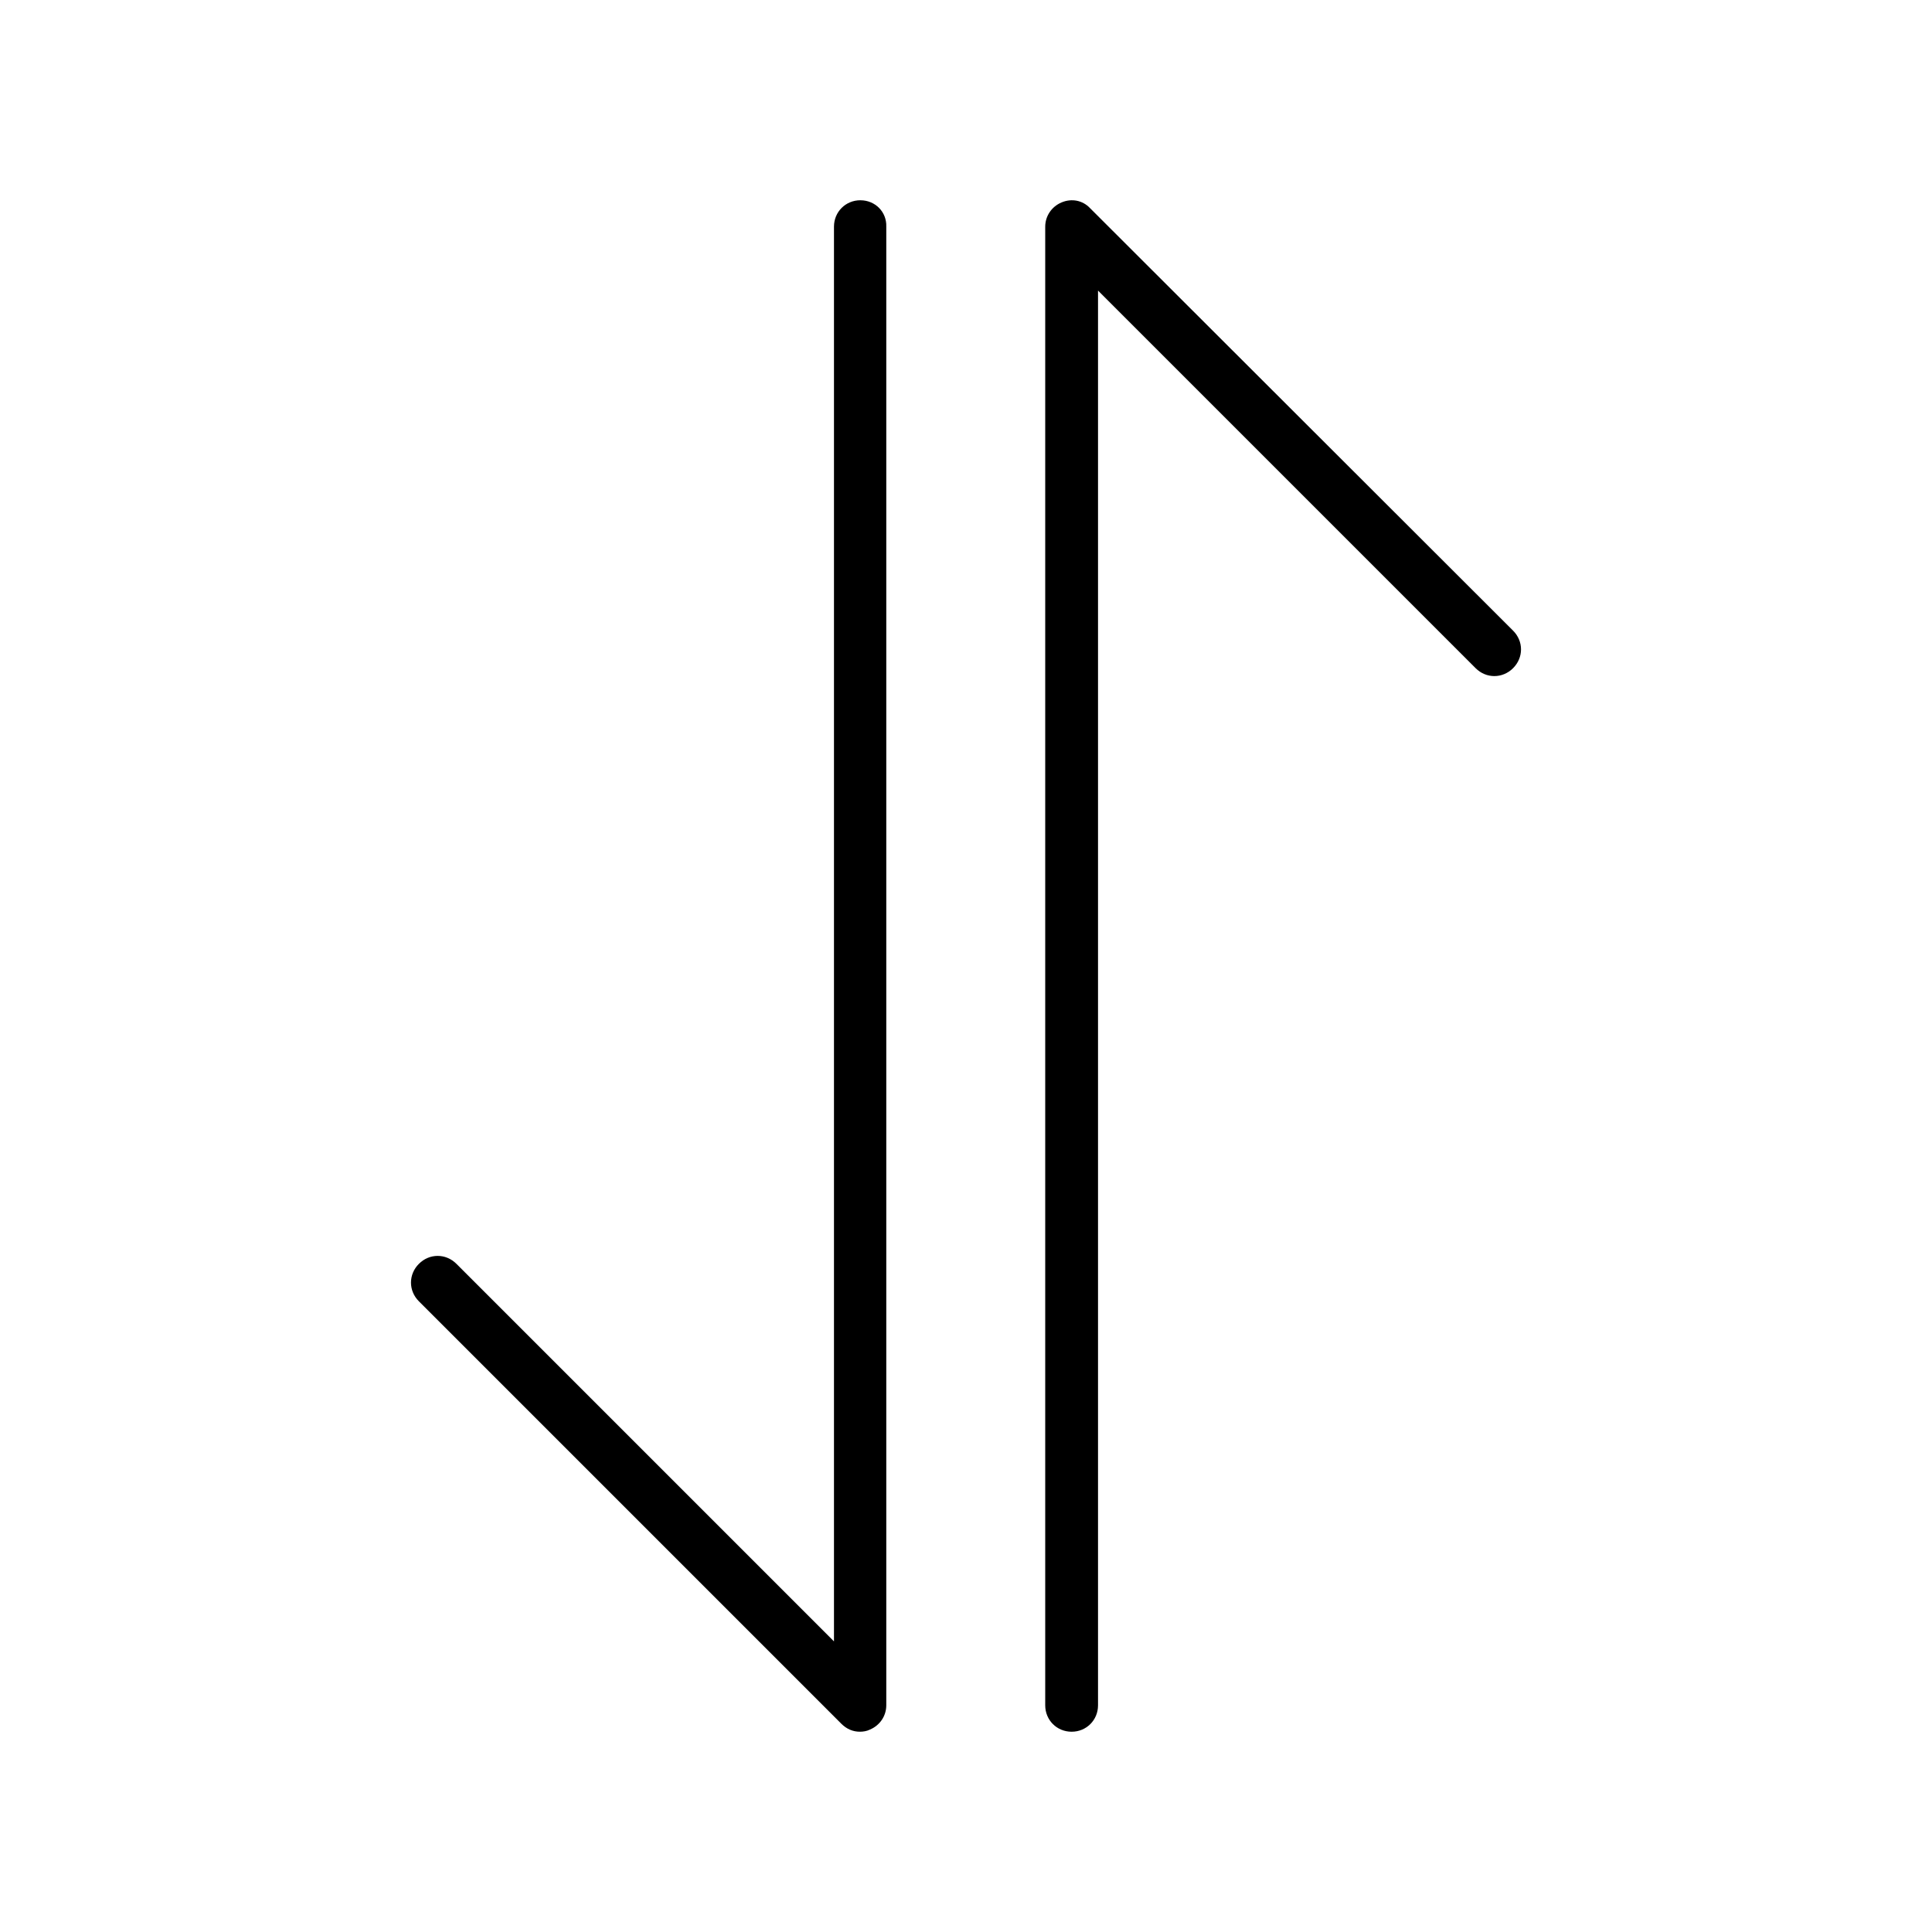 <?xml version="1.0" encoding="UTF-8"?>
<!-- Uploaded to: SVG Repo, www.svgrepo.com, Generator: SVG Repo Mixer Tools -->
<svg fill="#000000" width="800px" height="800px" version="1.1" viewBox="144 144 512 512" xmlns="http://www.w3.org/2000/svg">
 <g>
  <path d="m372.01 197.07c-3.918 0-6.996 3.078-6.996 6.996v374.92l-100.06-100.06c-2.801-2.801-7.137-2.801-9.938 0s-2.801 7.137 0 9.938l111.96 111.96c1.398 1.398 3.078 2.098 4.898 2.098 0.84 0 1.82-0.141 2.66-0.559 2.66-1.121 4.34-3.637 4.34-6.438v-391.85c0.141-3.922-2.941-7-6.859-7z"/>
  <path d="m432.89 199.18c-1.961-2.102-4.898-2.66-7.559-1.539-2.656 1.117-4.336 3.637-4.336 6.438v391.85c0 3.918 3.078 6.996 6.996 6.996s6.996-3.078 6.996-6.996v-374.92l100.06 100.06c2.801 2.801 7.137 2.801 9.938 0 2.801-2.801 2.801-7.137 0-9.938z"/>
 </g>
</svg>